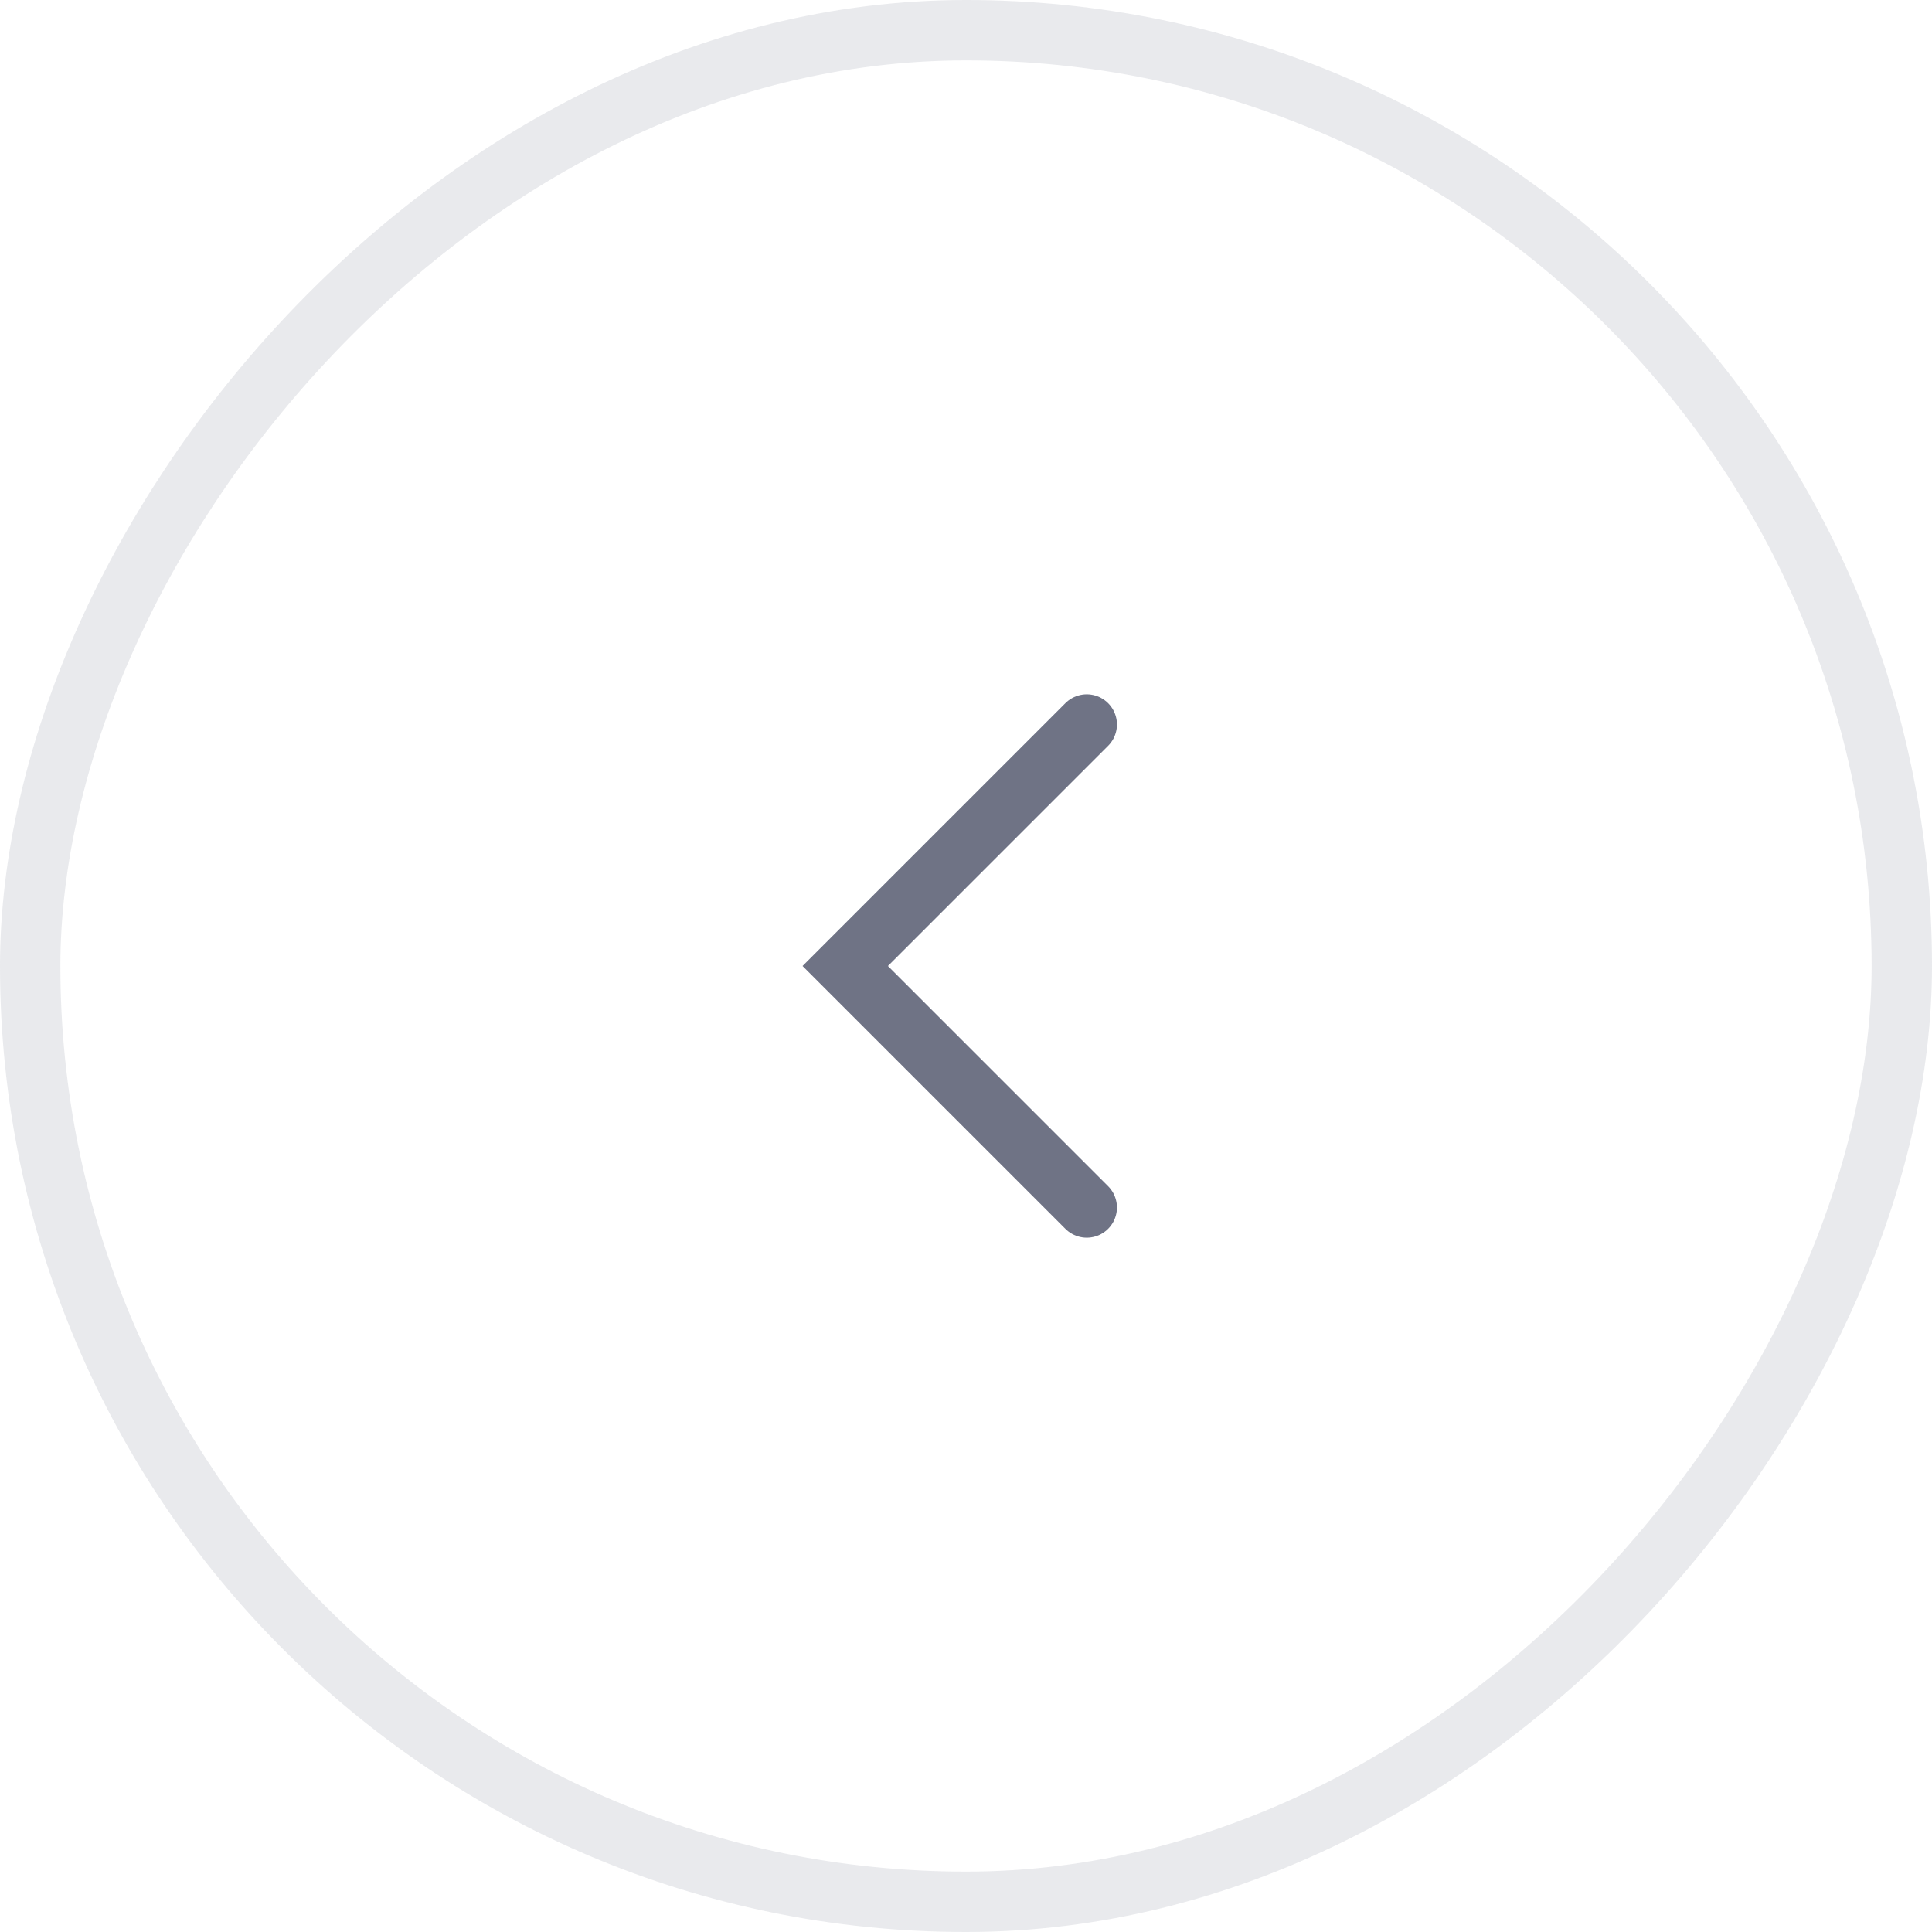 <?xml version="1.0" encoding="UTF-8"?> <svg xmlns="http://www.w3.org/2000/svg" width="32" height="32" viewBox="0 0 32 32" fill="none"><rect x="-0.5" y="0.5" width="31" height="31" rx="15.5" transform="matrix(-1 0 0 1 31 0)" stroke="#6F7385" stroke-opacity="0.15"></rect><path d="M18 12L14 16L18 20" stroke="#6F7385" stroke-linecap="round"></path></svg> 